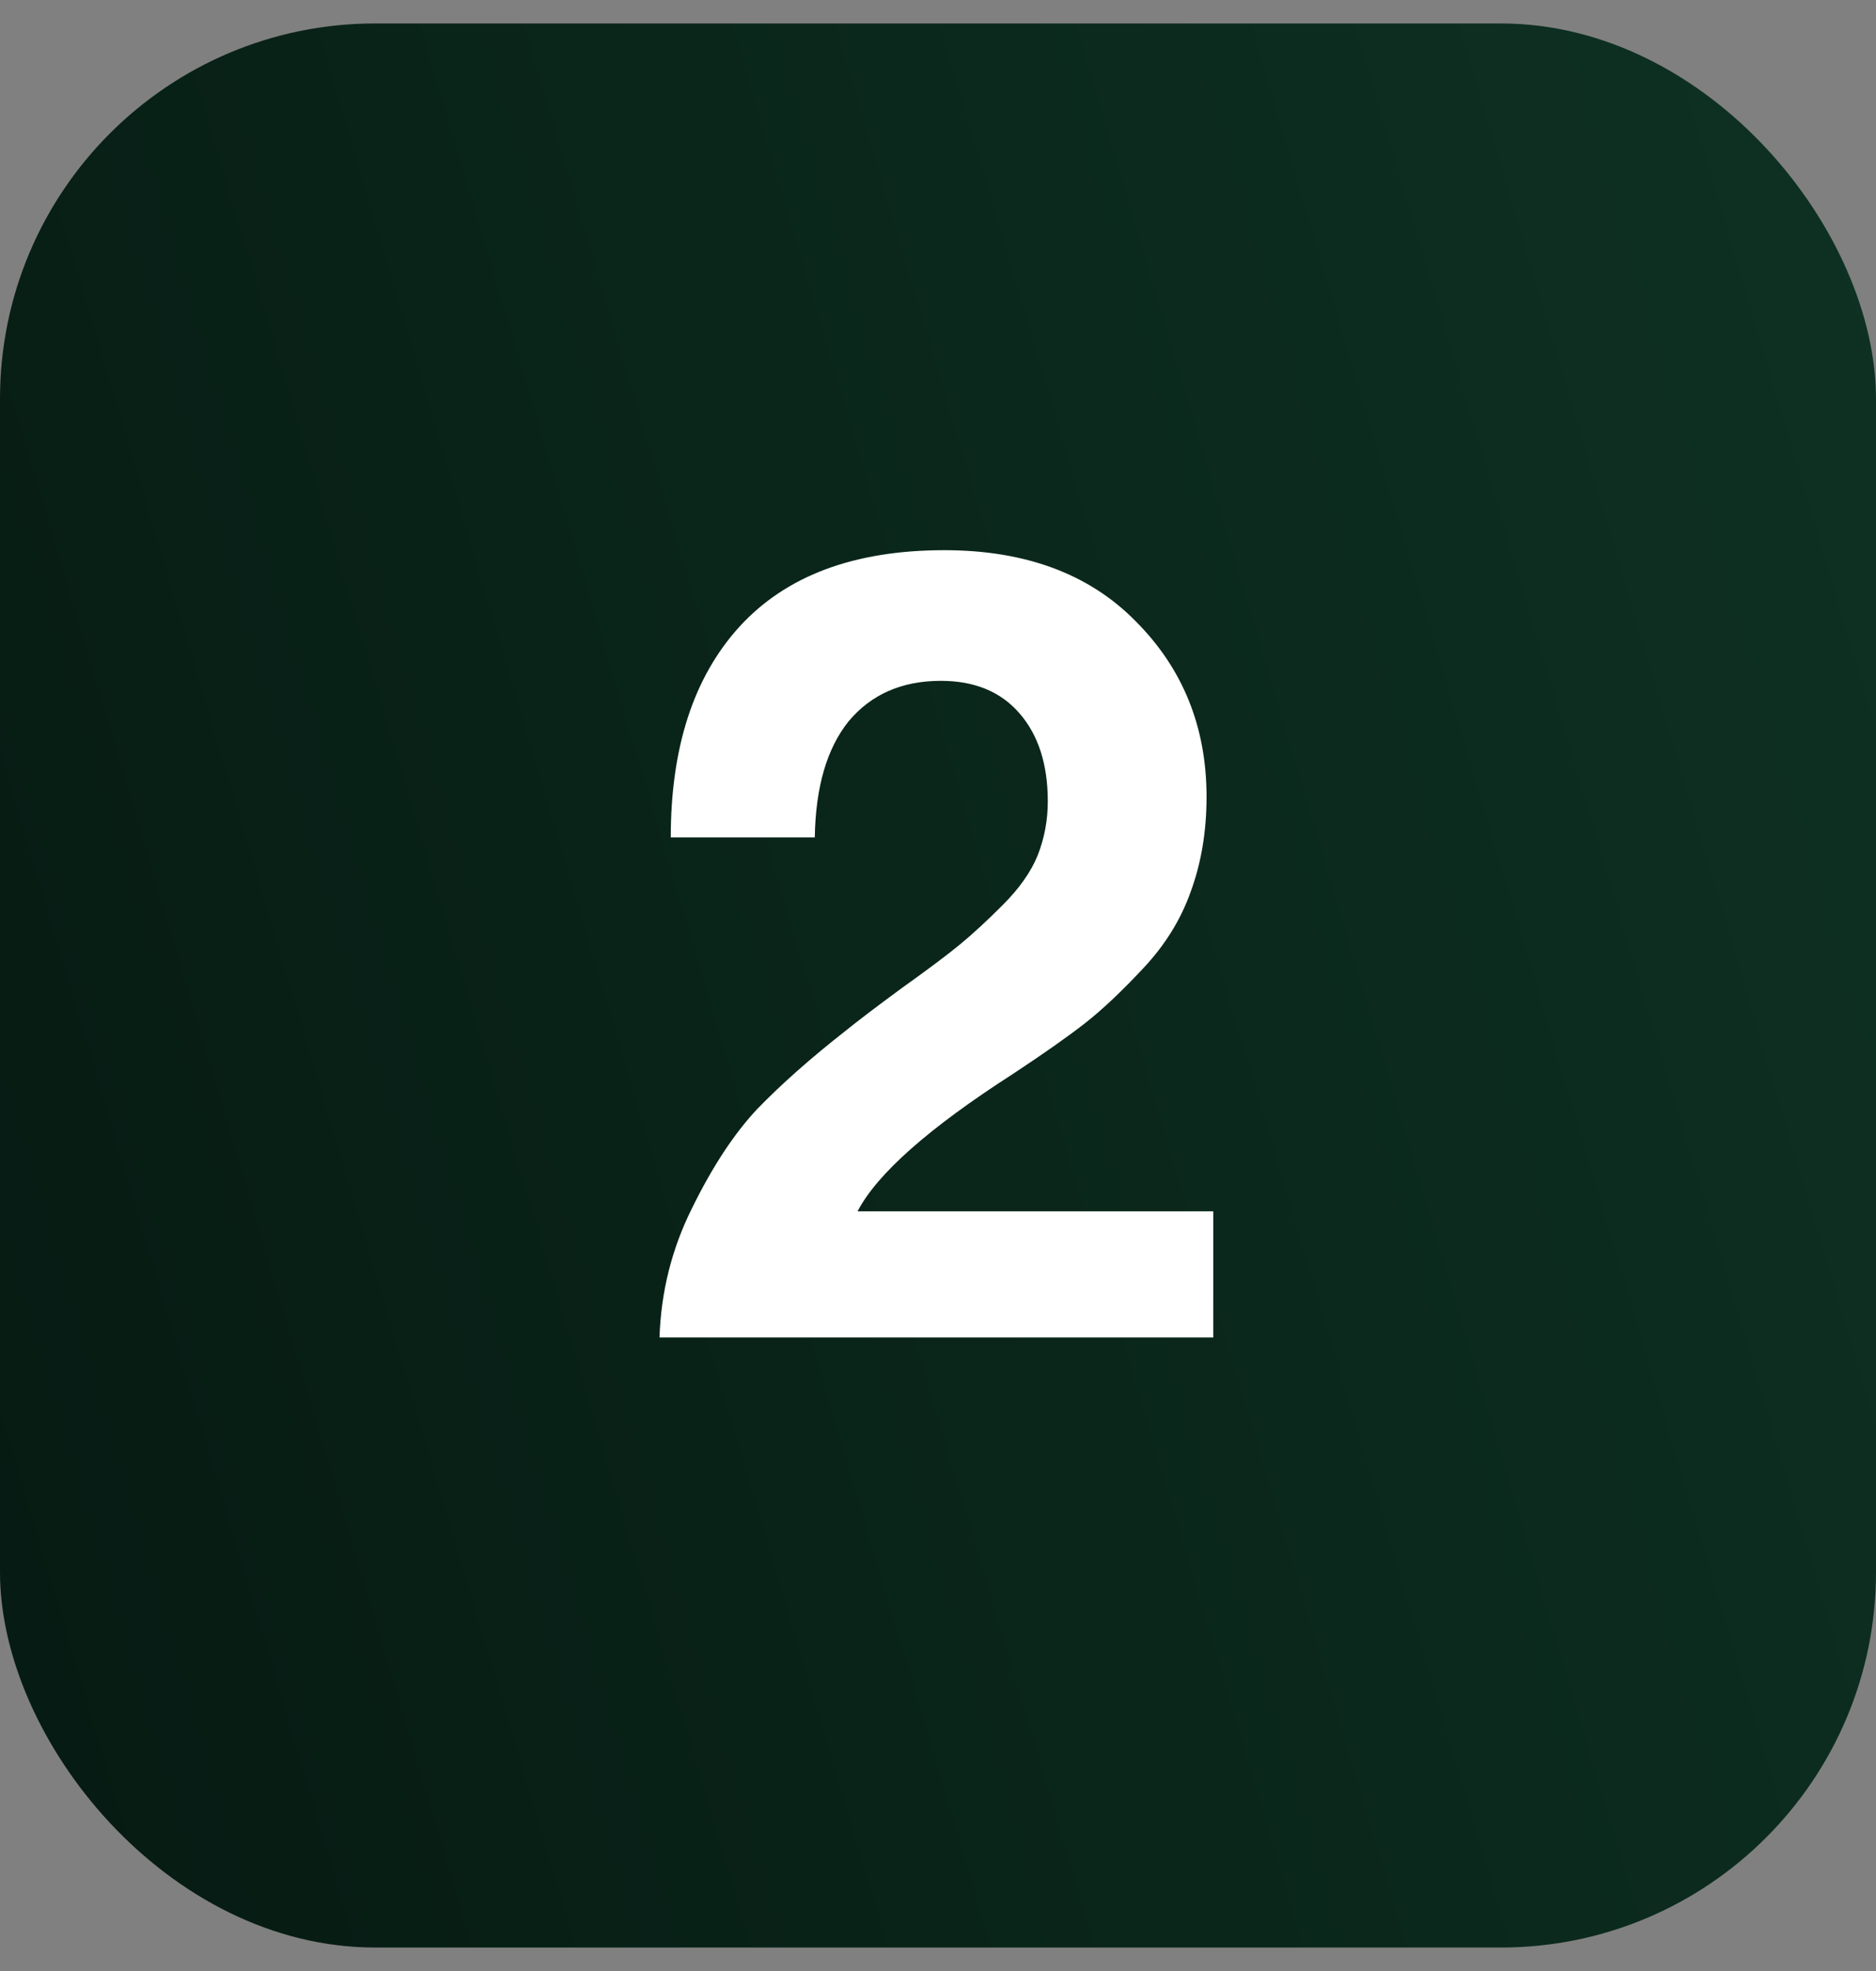 <svg width="40" height="42" viewBox="0 0 40 42" fill="none" xmlns="http://www.w3.org/2000/svg">
<rect x="0" y="0" width="40" height="42" fill="#808080" stroke="none"/>
<rect y="0.5" width="40" height="41" rx="8" fill="url(#paint0_linear_569_4949)"/>
<path d="M14.062 28.5C14.094 27.524 14.325 26.604 14.758 25.74C15.19 24.86 15.653 24.156 16.149 23.628C16.662 23.1 17.285 22.548 18.021 21.972C18.277 21.764 18.677 21.46 19.221 21.06C19.782 20.66 20.198 20.348 20.47 20.124C20.741 19.9 21.046 19.62 21.381 19.284C21.733 18.932 21.982 18.58 22.125 18.228C22.27 17.86 22.341 17.476 22.341 17.076C22.341 16.292 22.142 15.668 21.741 15.204C21.341 14.74 20.782 14.508 20.061 14.508C19.23 14.508 18.573 14.796 18.093 15.372C17.63 15.948 17.39 16.772 17.373 17.844H14.302C14.302 15.924 14.79 14.428 15.765 13.356C16.758 12.268 18.213 11.724 20.134 11.724C21.861 11.724 23.221 12.228 24.213 13.236C25.221 14.244 25.726 15.492 25.726 16.98C25.726 17.716 25.613 18.388 25.39 18.996C25.181 19.588 24.846 20.132 24.381 20.628C23.918 21.124 23.502 21.516 23.134 21.804C22.765 22.092 22.253 22.452 21.598 22.884C19.805 24.036 18.701 25.012 18.285 25.812H25.869V28.5H14.062Z" fill="white"/>
<defs>
<linearGradient id="paint0_linear_569_4949" x1="39.361" y1="2.184" x2="-7.463" y2="16.111" gradientUnits="userSpaceOnUse">
<stop stop-color="#0E3123"/>
<stop offset="1" stop-color="#061A12"/>
</linearGradient>
</defs>
</svg>
